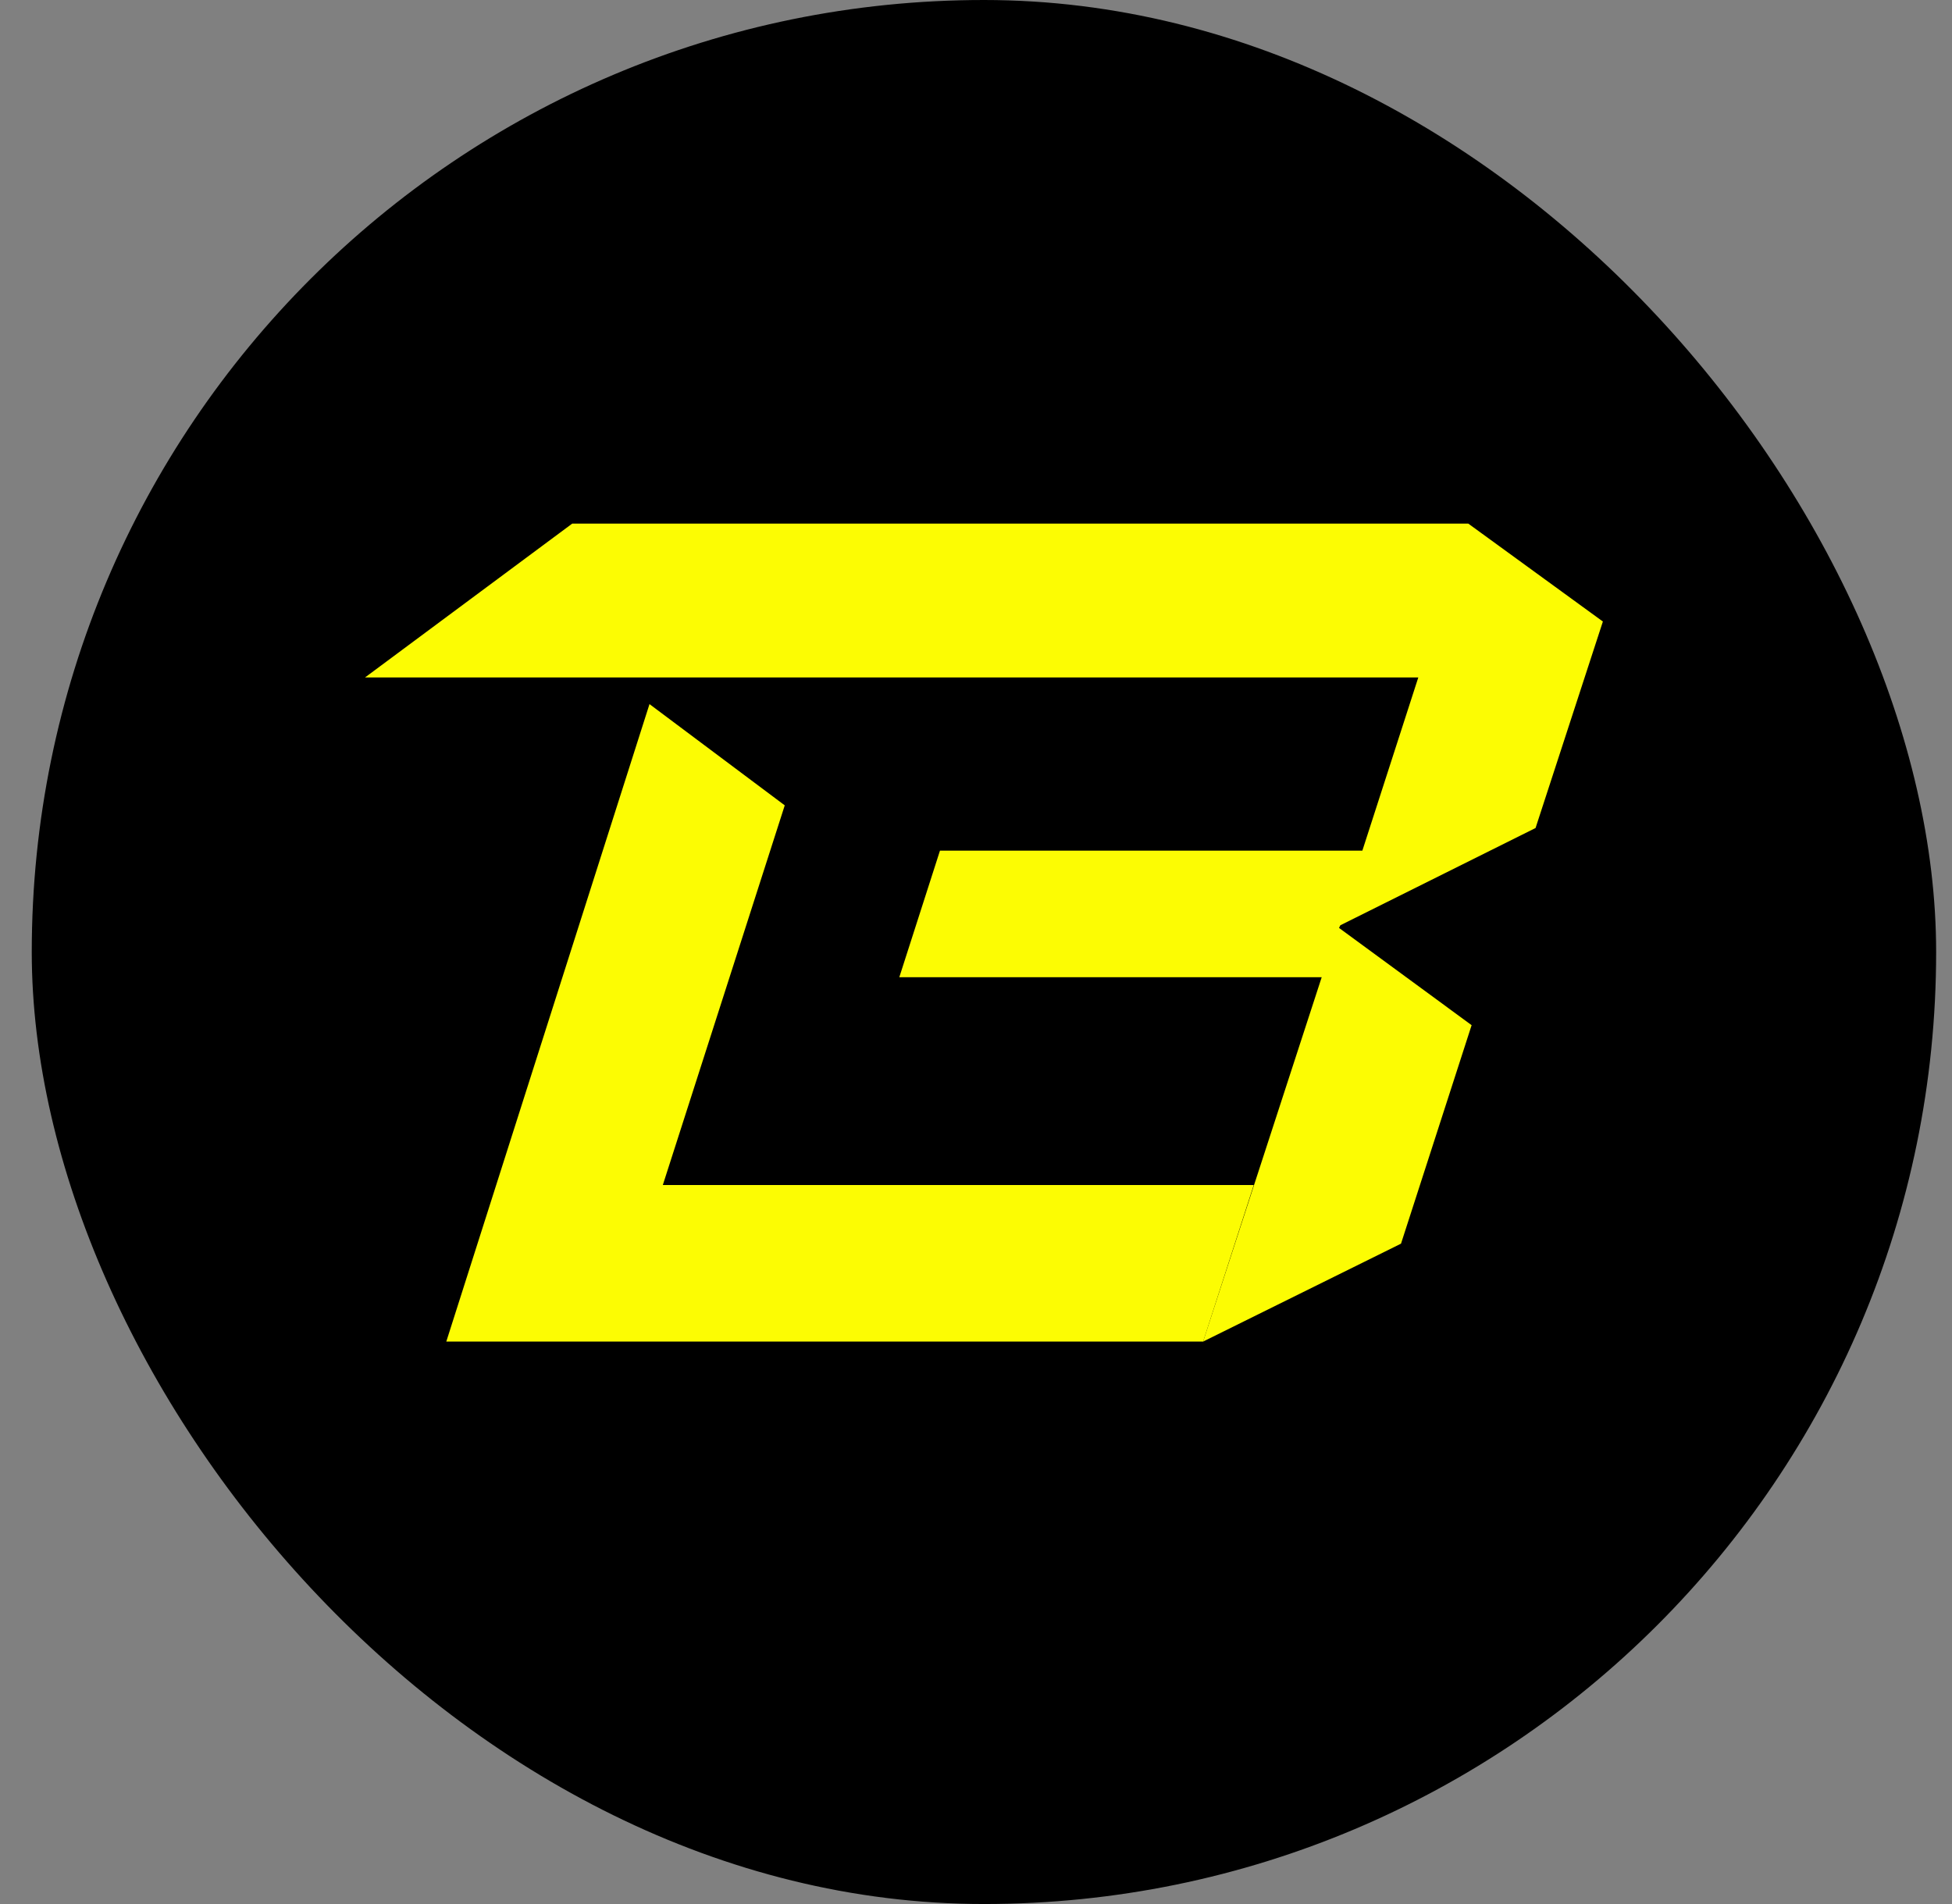 <svg width="41" height="40" viewBox="0 0 41 40" fill="none" xmlns="http://www.w3.org/2000/svg">
<rect x="0" y="0" width="41" height="40" fill="#808080" stroke="none"/>
<rect x="0.667" width="40" height="40" rx="20" fill="black"/>
<g clip-path="url(#clip0_1409_2502)">
<path d="M28.153 19.438L32.253 17.395L33.667 13.057L30.84 11H12.019L7.667 14.232H29.79L28.615 17.871H19.743L18.889 20.53H27.761L25.27 28.184L29.427 26.127L30.91 21.537L28.125 19.494L28.153 19.438Z" fill="#FCFC03"/>
<path d="M13.922 24.895L16.483 16.919L13.642 14.792L9.374 28.184H25.271L26.334 24.895H13.922Z" fill="#FCFC03"/>
</g>
<defs>
<clipPath id="clip0_1409_2502">
<rect width="26" height="26" fill="white" transform="translate(7.667 7)"/>
</clipPath>
</defs>
</svg>


